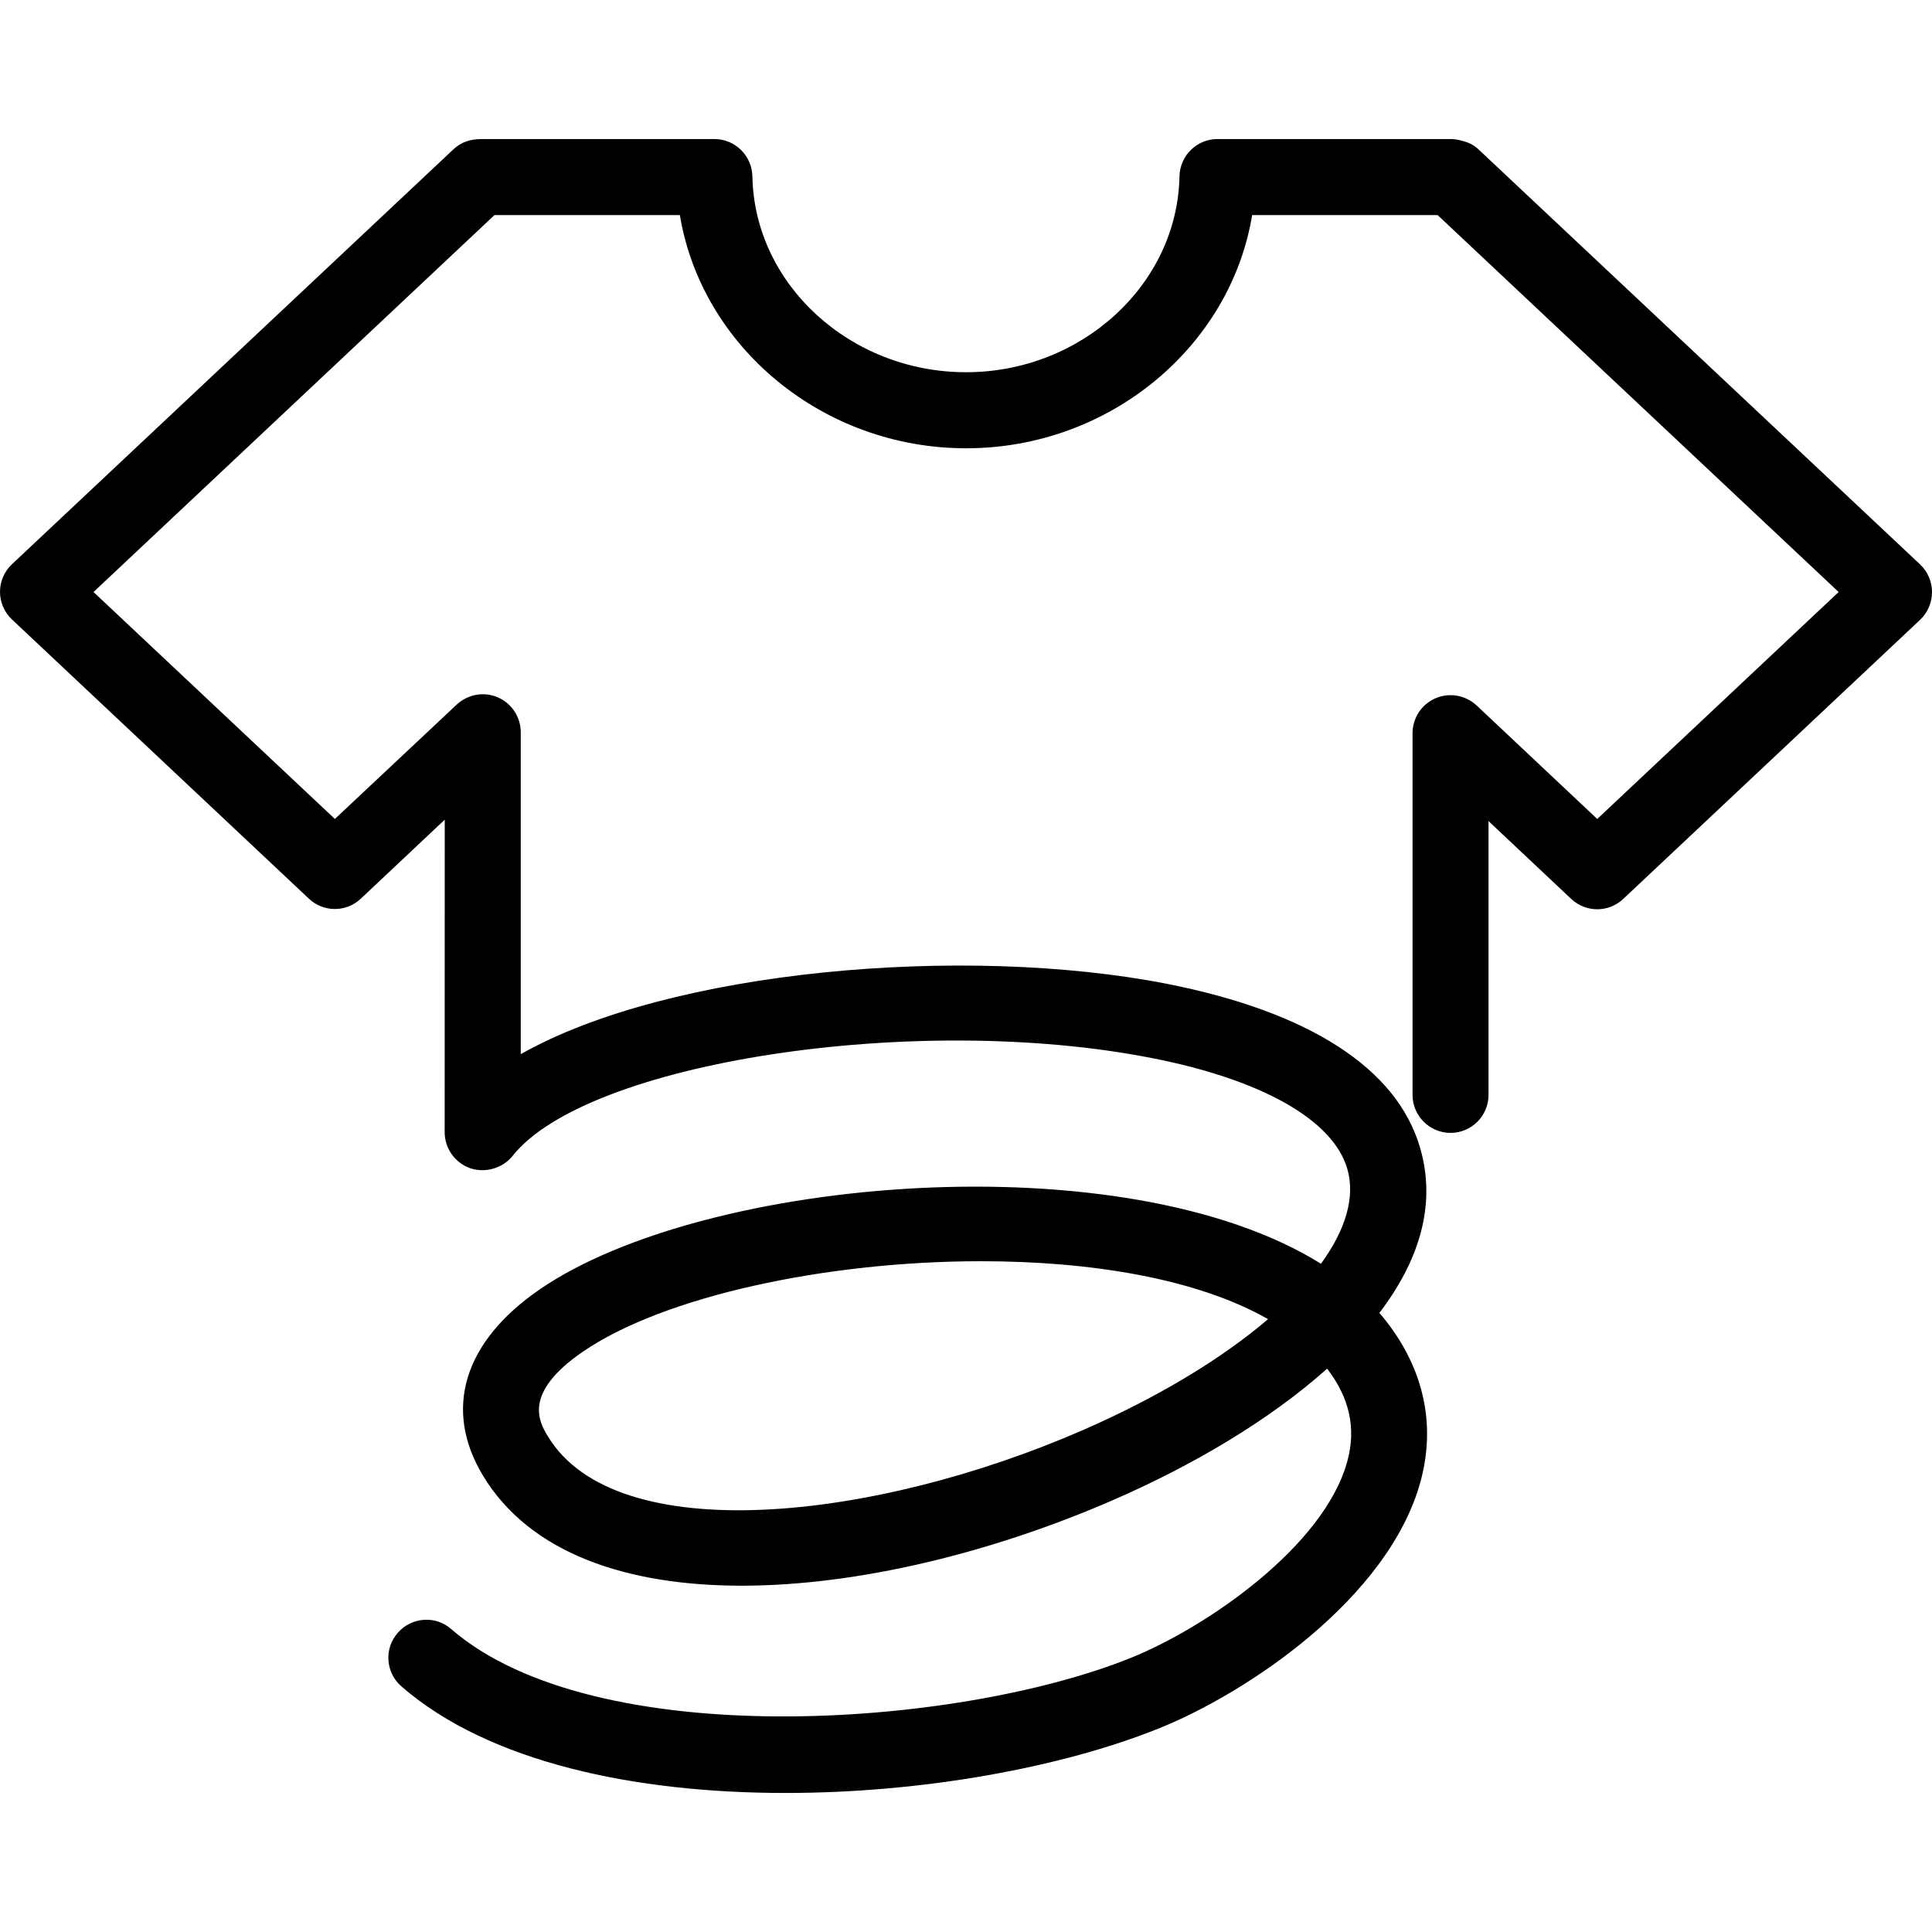 <?xml version="1.0" encoding="iso-8859-1"?>
<!-- Uploaded to: SVG Repo, www.svgrepo.com, Generator: SVG Repo Mixer Tools -->
<!DOCTYPE svg PUBLIC "-//W3C//DTD SVG 1.1//EN" "http://www.w3.org/Graphics/SVG/1.1/DTD/svg11.dtd">
<svg fill="#000000" version="1.1" id="Capa_1" xmlns="http://www.w3.org/2000/svg" xmlns:xlink="http://www.w3.org/1999/xlink" 
	 width="800px" height="800px" viewBox="0 0 235.508 235.508"
	 xml:space="preserve">
<g>
	<path d="M234.038,68.784l-53.804-50.569c-0.564-0.545-1.271-0.876-1.991-1.04c-0.461-0.148-0.95-0.227-1.442-0.227h-28.397
		c-2.513,0-4.568,2.023-4.628,4.546c-0.245,13.17-11.938,23.88-26.021,23.88c-14.106,0-25.798-10.716-26.038-23.88
		c-0.059-2.523-2.112-4.546-4.635-4.546H58.839c-0.074,0-0.126,0.008-0.188,0.008c-1.256-0.008-2.442,0.345-3.393,1.259
		L1.451,68.784C0.525,69.656,0,70.882,0,72.143c0,1.272,0.531,2.497,1.459,3.37l36.183,34.023c1.789,1.693,4.568,1.693,6.352,0
		l10.219-9.618l-0.008,38.089c0,1.979,1.25,3.734,3.108,4.396c1.833,0.613,3.925,0.028,5.16-1.486
		c9.042-11.441,49.097-17.604,77.912-11.946c13.417,2.621,22.113,7.542,23.844,13.493c1.011,3.467-0.2,7.449-3.205,11.586
		c-24.009-14.984-75.234-10.652-95.269,3.149c-9.231,6.355-11.746,14.595-6.893,22.654c11.431,18.995,47.344,15.861,76.926,2.957
		c9.474-4.132,18.888-9.622,25.988-15.974c2.753,3.587,3.543,7.273,2.469,11.261c-2.793,10.371-17.172,20.286-26.465,24.024
		c-21.432,8.588-65.375,11.546-82.782-3.542c-1.897-1.684-4.857-1.471-6.524,0.477c-1.679,1.916-1.469,4.845,0.463,6.517
		c10.709,9.312,28.623,12.987,46.805,12.987c16.709,0,33.666-3.105,45.473-7.851c10.731-4.292,28.104-15.869,31.967-30.191
		c1.844-6.853,0.385-13.598-4.232-19.5c-0.26-0.341-0.513-0.646-0.809-0.971c4.78-6.268,7.021-13.107,4.965-20.137
		c-2.806-9.674-13.509-16.575-30.941-20.001c-24.686-4.807-60.552-1.691-78.686,8.592V89.258c0-1.835-1.103-3.519-2.788-4.248
		c-1.695-0.739-3.648-0.382-5.019,0.877L40.822,99.83L11.399,72.167l48.876-45.949h22.6c2.645,16.03,17.396,28.427,34.895,28.427
		c17.493,0,32.228-12.403,34.865-28.427h22.609l48.883,45.949L194.701,99.83L180.005,86c-1.358-1.258-3.306-1.617-5.021-0.881
		c-1.703,0.739-2.797,2.411-2.797,4.258v44.094c0,2.544,2.084,4.628,4.629,4.628c2.561,0,4.633-2.084,4.633-4.628v-33.38
		l10.07,9.476c1.795,1.695,4.572,1.695,6.363,0l36.188-34.023c0.918-0.87,1.438-2.096,1.438-3.37
		C235.508,70.898,234.976,69.656,234.038,68.784z M132.061,174.302c-25.58,11.177-57.004,14.527-65.287,0.766
		c-1.012-1.703-3.132-5.189,4.216-10.259c9.866-6.789,29.685-11.068,48.604-11.068c13.385,0,26.329,2.123,34.978,7.061
		C148.988,165.578,141.29,170.263,132.061,174.302z"/>
</g>
</svg>